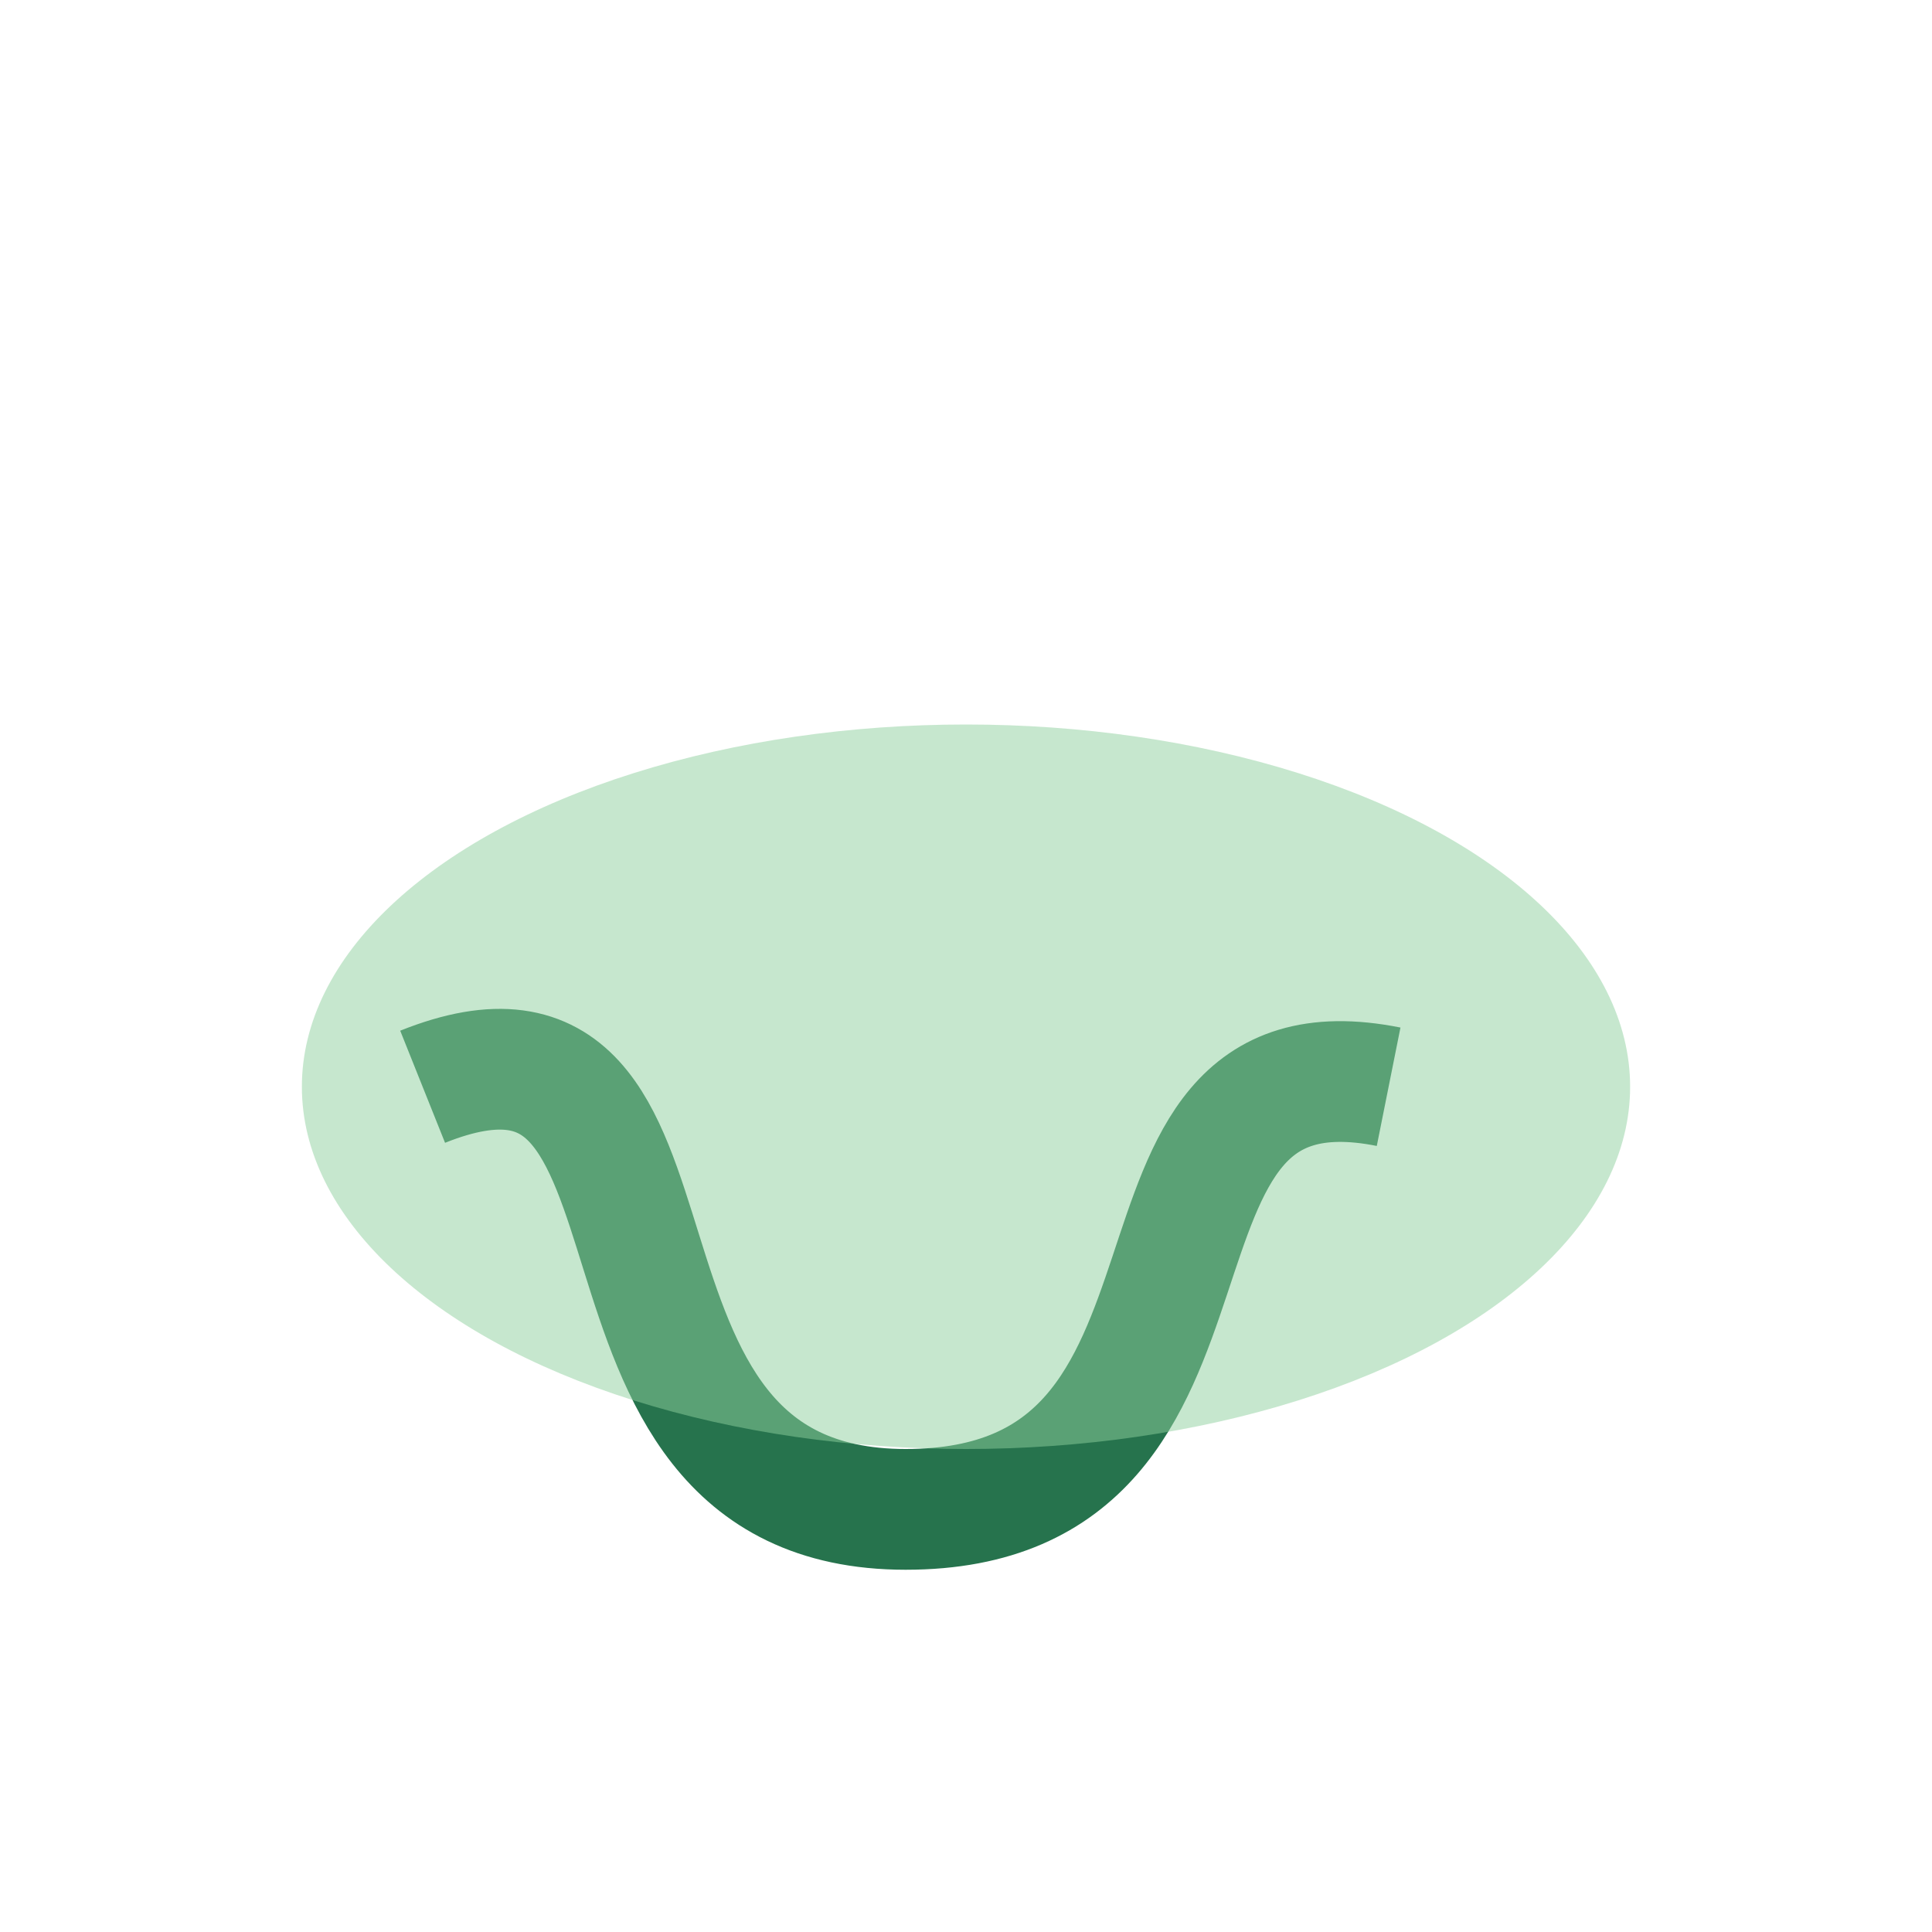 <?xml version="1.0" encoding="UTF-8"?>
<svg xmlns="http://www.w3.org/2000/svg" width="32" height="32" viewBox="0 0 32 32"><path d="M7 18c5-2 2 7 8 7s3-8 8-7" stroke="#26734D" stroke-width="2" fill="none"/><ellipse cx="16" cy="18" rx="11" ry="6" fill="#8FD19E" opacity=".5"/></svg>